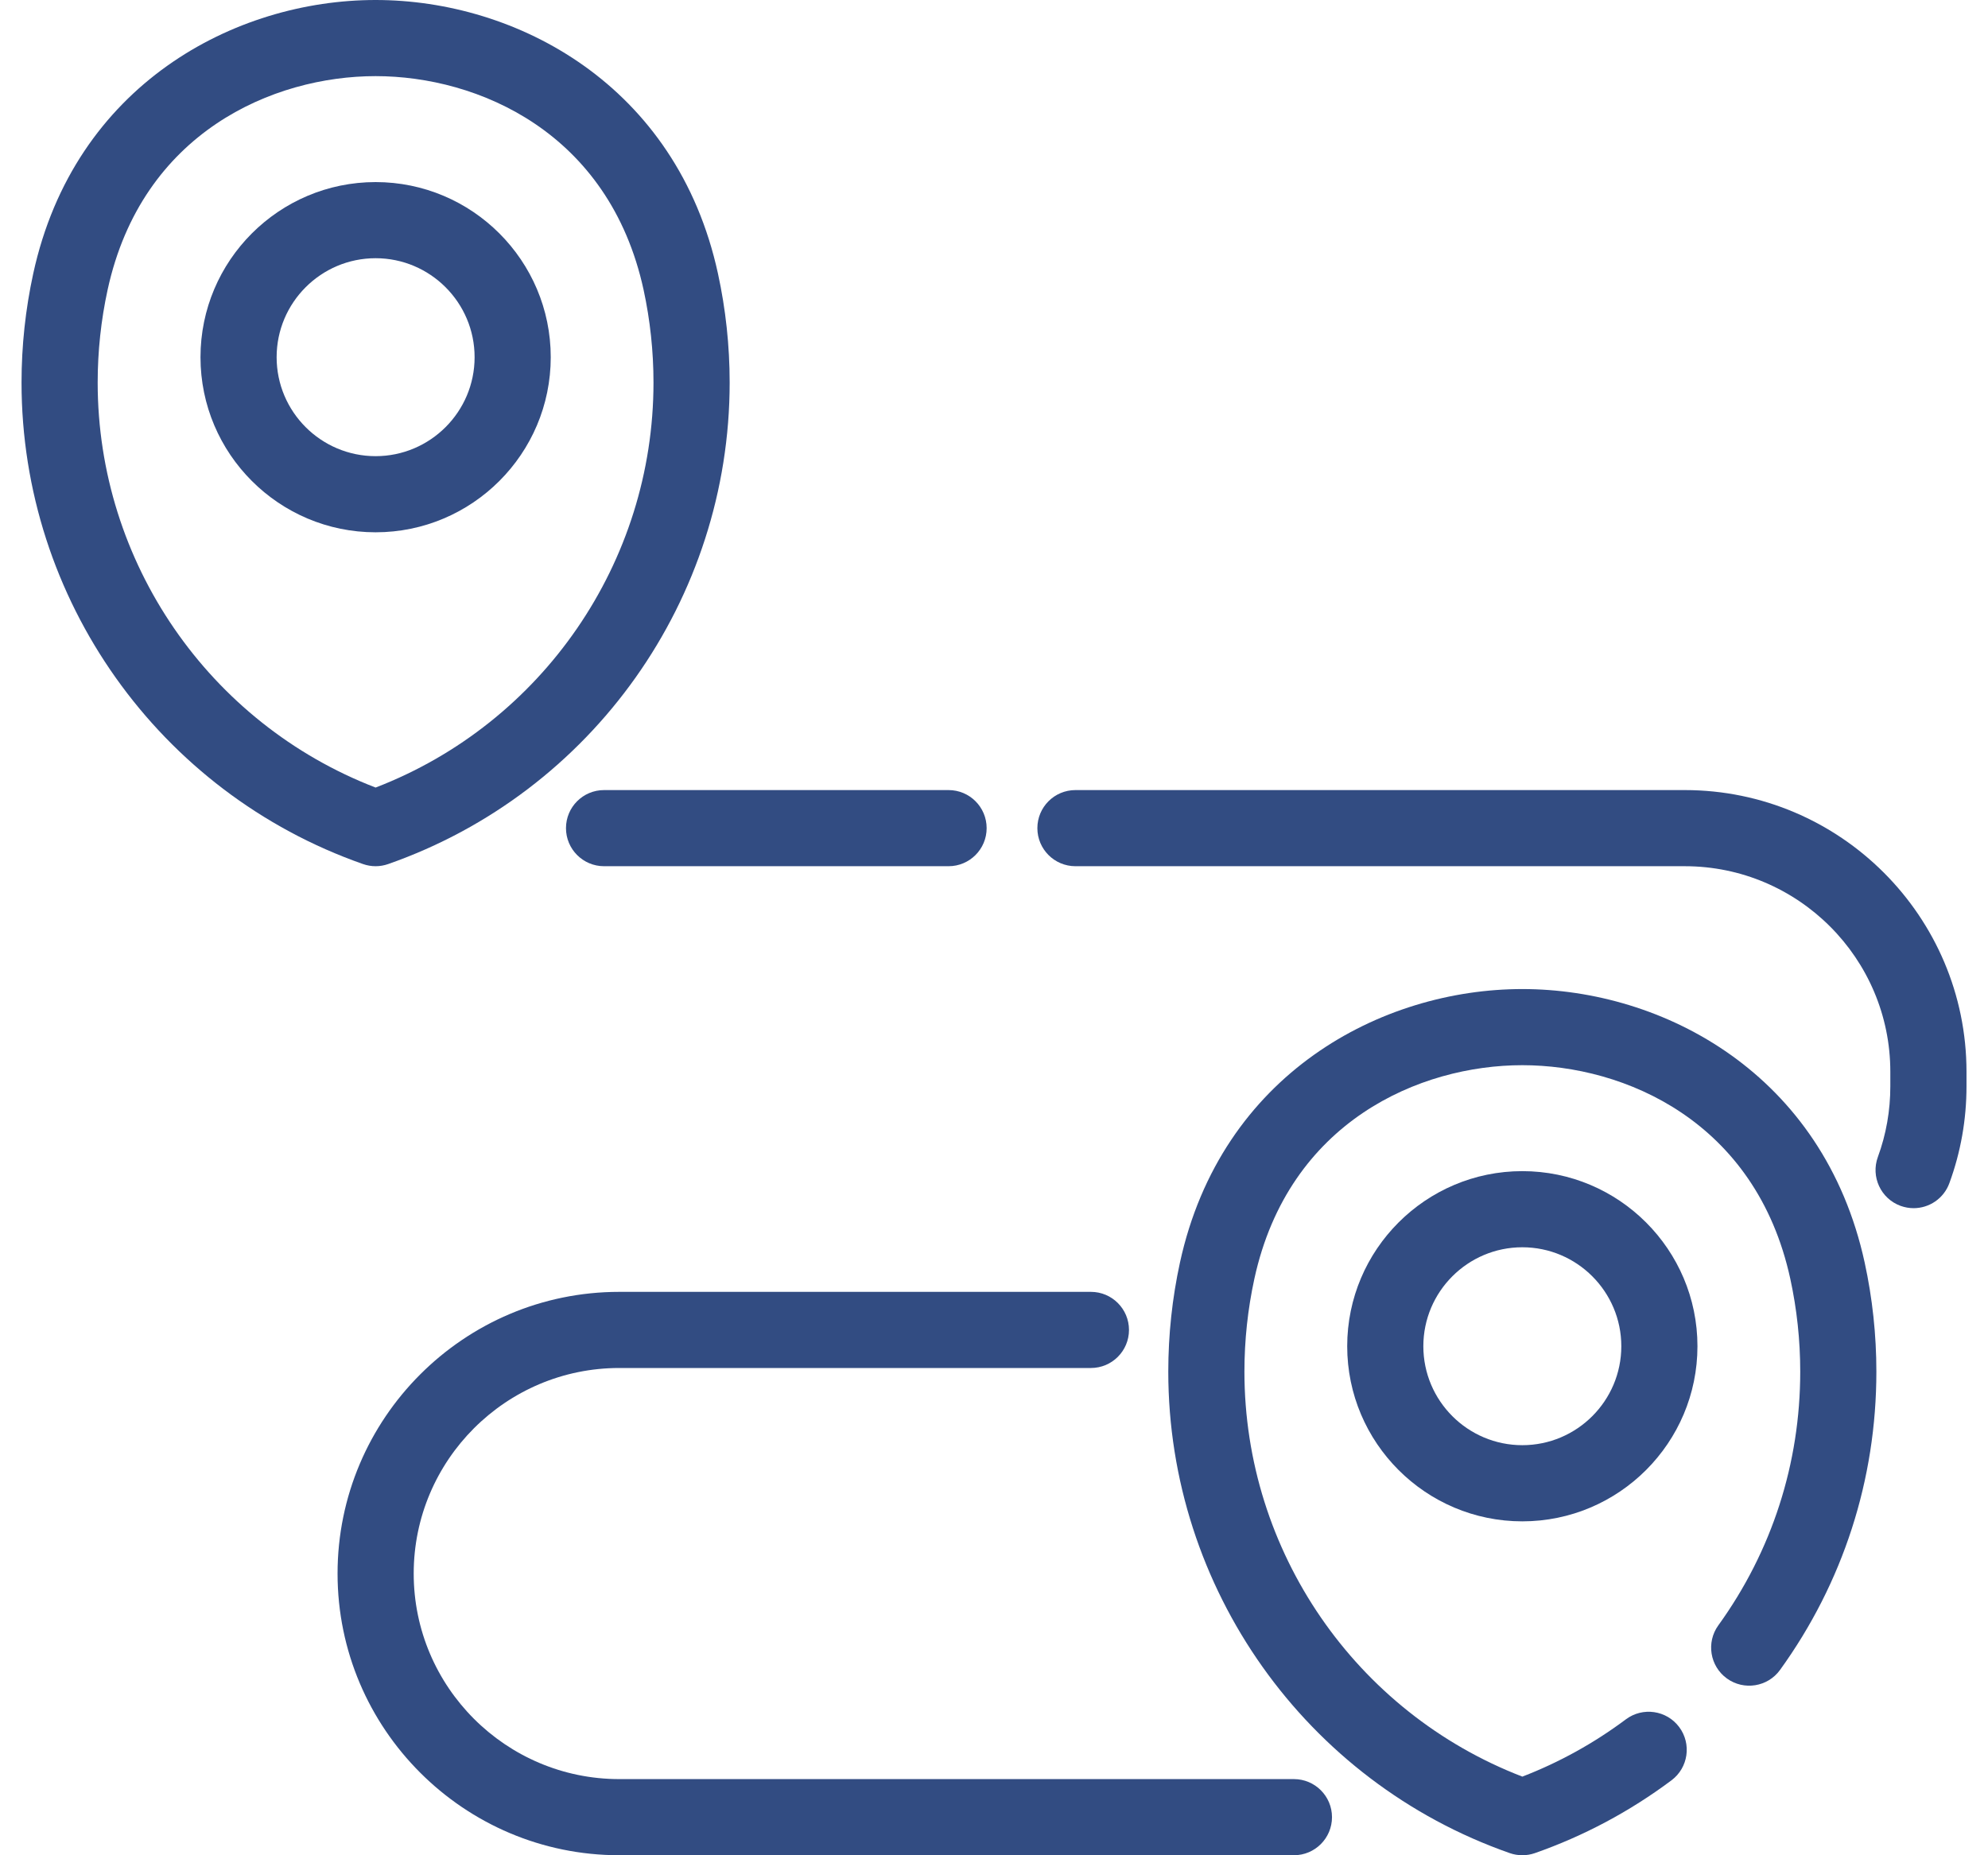 <svg width="60" height="56" viewBox="0 0 60 56" fill="none" xmlns="http://www.w3.org/2000/svg">
<path d="M21.669 8.258C20.427 2.553 15.584 0 11.336 0C11.336 0 11.336 0 11.336 0C7.088 0 2.245 2.554 1.003 8.258C0.769 9.332 0.65 10.439 0.65 11.548C0.65 18.081 4.792 23.922 10.956 26.081C11.079 26.124 11.208 26.146 11.336 26.146C11.465 26.146 11.593 26.124 11.716 26.081C17.88 23.922 22.022 18.081 22.022 11.547C22.022 10.439 21.903 9.332 21.669 8.258ZM11.336 23.772C6.303 21.833 2.948 16.971 2.948 11.548C2.948 10.603 3.049 9.661 3.248 8.747C4.285 3.987 8.253 2.298 11.336 2.298C14.419 2.298 18.387 3.987 19.424 8.747C19.622 9.661 19.723 10.603 19.723 11.547C19.724 16.971 16.369 21.833 11.336 23.772Z" fill="#324C82"/>
<path d="M11.336 5.496C8.422 5.496 6.051 7.867 6.051 10.782C6.051 13.696 8.422 16.067 11.336 16.067C14.251 16.067 16.622 13.696 16.622 10.782C16.622 7.867 14.251 5.496 11.336 5.496ZM11.336 13.769C9.689 13.769 8.349 12.429 8.349 10.782C8.349 9.134 9.689 7.794 11.336 7.794C12.983 7.794 14.324 9.134 14.324 10.782C14.324 12.429 12.983 13.769 11.336 13.769Z" fill="#324C82"/>
<path d="M56.278 38.111C55.036 32.407 50.194 29.854 45.946 29.854C41.697 29.854 36.855 32.407 35.612 38.111C35.378 39.186 35.26 40.293 35.26 41.401C35.26 47.935 39.401 53.776 45.566 55.935C45.689 55.978 45.817 55.999 45.946 55.999C46.074 55.999 46.202 55.978 46.325 55.935C47.802 55.418 49.189 54.678 50.447 53.738C50.955 53.358 51.059 52.638 50.679 52.129C50.299 51.621 49.579 51.517 49.071 51.897C48.109 52.616 47.059 53.197 45.946 53.626C40.912 51.687 37.558 46.825 37.558 41.401C37.558 40.457 37.659 39.515 37.858 38.6C38.895 33.841 42.863 32.152 45.946 32.152C49.029 32.152 52.997 33.841 54.033 38.6C54.232 39.514 54.333 40.457 54.333 41.401C54.333 44.173 53.478 46.821 51.861 49.06C51.49 49.574 51.606 50.293 52.12 50.664C52.634 51.035 53.353 50.92 53.724 50.405C55.626 47.772 56.631 44.659 56.631 41.401C56.631 40.293 56.512 39.186 56.278 38.111Z" fill="#324C82"/>
<path d="M45.945 35.35C43.031 35.35 40.66 37.721 40.66 40.635C40.66 43.55 43.031 45.921 45.945 45.921C48.86 45.921 51.231 43.55 51.231 40.635C51.231 37.721 48.86 35.35 45.945 35.35ZM45.945 43.622C44.298 43.622 42.958 42.282 42.958 40.635C42.958 38.988 44.298 37.648 45.945 37.648C47.593 37.648 48.933 38.988 48.933 40.635C48.933 42.282 47.593 43.622 45.945 43.622Z" fill="#324C82"/>
<path d="M39.052 53.701H18.69C15.269 53.701 12.486 50.918 12.486 47.497C12.486 44.075 15.269 41.292 18.69 41.292H32.925C33.56 41.292 34.074 40.778 34.074 40.143C34.074 39.509 33.56 38.994 32.925 38.994H18.69C14.002 38.994 10.188 42.808 10.188 47.497C10.188 52.185 14.002 55.999 18.69 55.999H39.052C39.687 55.999 40.201 55.485 40.201 54.85C40.201 54.216 39.687 53.701 39.052 53.701Z" fill="#324C82"/>
<path d="M50.848 23.848H32.458C31.823 23.848 31.309 24.362 31.309 24.997C31.309 25.631 31.823 26.146 32.458 26.146H50.848C54.269 26.146 57.052 28.929 57.052 32.35V32.79C57.052 33.524 56.926 34.242 56.676 34.923C56.458 35.519 56.764 36.179 57.36 36.398C57.491 36.445 57.624 36.468 57.755 36.468C58.224 36.468 58.664 36.179 58.834 35.713C59.177 34.778 59.351 33.794 59.351 32.79V32.35C59.35 27.662 55.536 23.848 50.848 23.848Z" fill="#324C82"/>
<path d="M28.629 23.848H18.231C17.596 23.848 17.082 24.362 17.082 24.997C17.082 25.631 17.596 26.146 18.231 26.146H28.629C29.264 26.146 29.778 25.631 29.778 24.997C29.778 24.362 29.264 23.848 28.629 23.848Z" fill="#324C82"/>
</svg>
